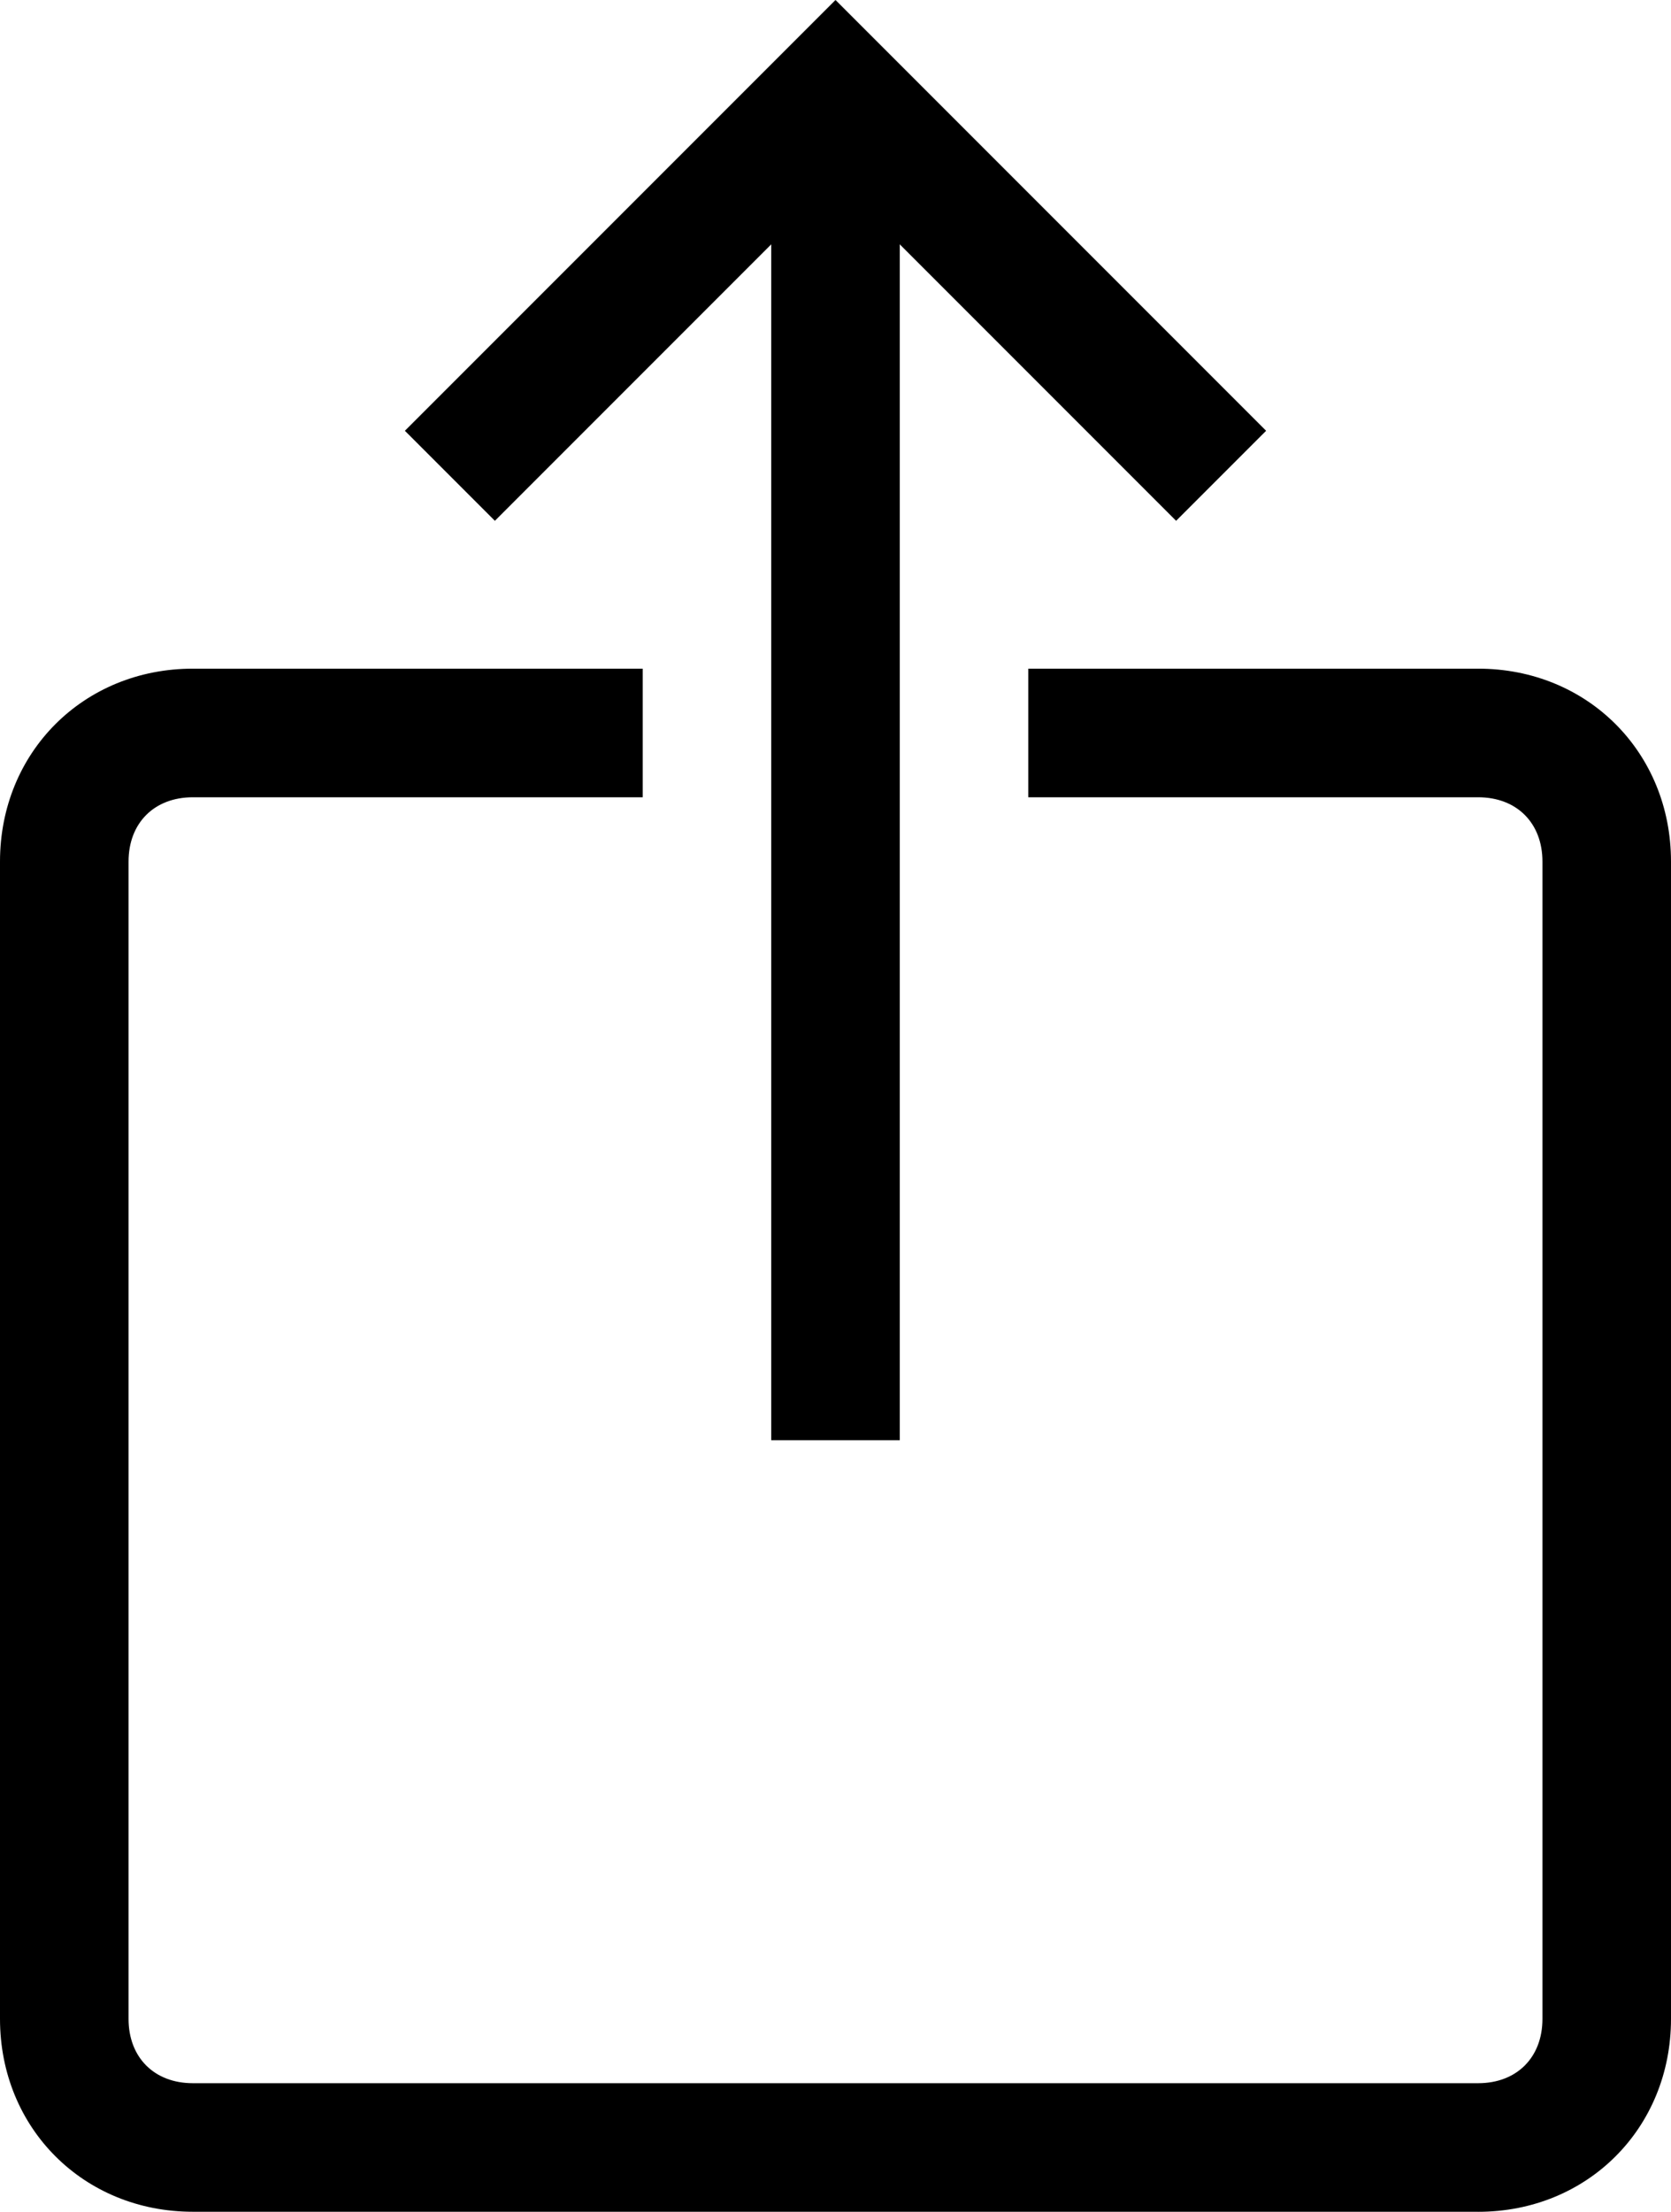 <?xml version="1.0" encoding="UTF-8" standalone="no"?>
<svg
   viewBox="0 0 36.136 47.81"
   enable-background="new 0 0 50 50"
   version="1.1"
   id="svg3"
   sodipodi:docname="Ei-share-apple.svg"
   width="36.136"
   height="47.81"
   inkscape:version="1.3.2 (091e20e, 2023-11-25)"
   xmlns:inkscape="http://www.inkscape.org/namespaces/inkscape"
   xmlns:sodipodi="http://sodipodi.sourceforge.net/DTD/sodipodi-0.dtd"
   xmlns="http://www.w3.org/2000/svg"
   xmlns:svg="http://www.w3.org/2000/svg">
  <defs
     id="defs3" />
  <sodipodi:namedview
     id="namedview3"
     pagecolor="#ffffff"
     bordercolor="#000000"
     borderopacity="0.25"
     inkscape:showpageshadow="2"
     inkscape:pageopacity="0.0"
     inkscape:pagecheckerboard="0"
     inkscape:deskcolor="#d1d1d1"
     inkscape:zoom="17.3"
     inkscape:cx="18.063584"
     inkscape:cy="24.132948"
     inkscape:window-width="1392"
     inkscape:window-height="1212"
     inkscape:window-x="0"
     inkscape:window-y="25"
     inkscape:window-maximized="0"
     inkscape:current-layer="svg3" />
  <path
     d="M 25.434,11.258 18.068,3.892 10.702,11.258 8.756,9.312 18.068,0 l 9.312,9.312 z"
     id="path1"
     style="stroke-width:1.39" />
  <path
     d="m 16.678,1.946 h 2.78 V 31.132 h -2.78 z"
     id="path2"
     style="stroke-width:1.39" />
  <path
     d="M 31.966,47.81 H 4.17 C 1.807,47.81 0,46.004 0,43.641 V 18.624 c 0,-2.363 1.807,-4.17 4.17,-4.17 h 9.729 v 2.78 H 4.17 c -0.834,0 -1.39,0.556 -1.39,1.39 v 25.017 c 0,0.834 0.556,1.39 1.39,1.39 H 31.966 c 0.834,0 1.39,-0.556 1.39,-1.39 V 18.624 c 0,-0.834 -0.556,-1.39 -1.39,-1.39 h -9.729 v -2.78 h 9.729 c 2.363,0 4.17,1.807 4.17,4.17 v 25.017 c 0,2.363 -1.807,4.17 -4.17,4.17 z"
     id="path3"
     style="stroke-width:1.39" />
</svg>
